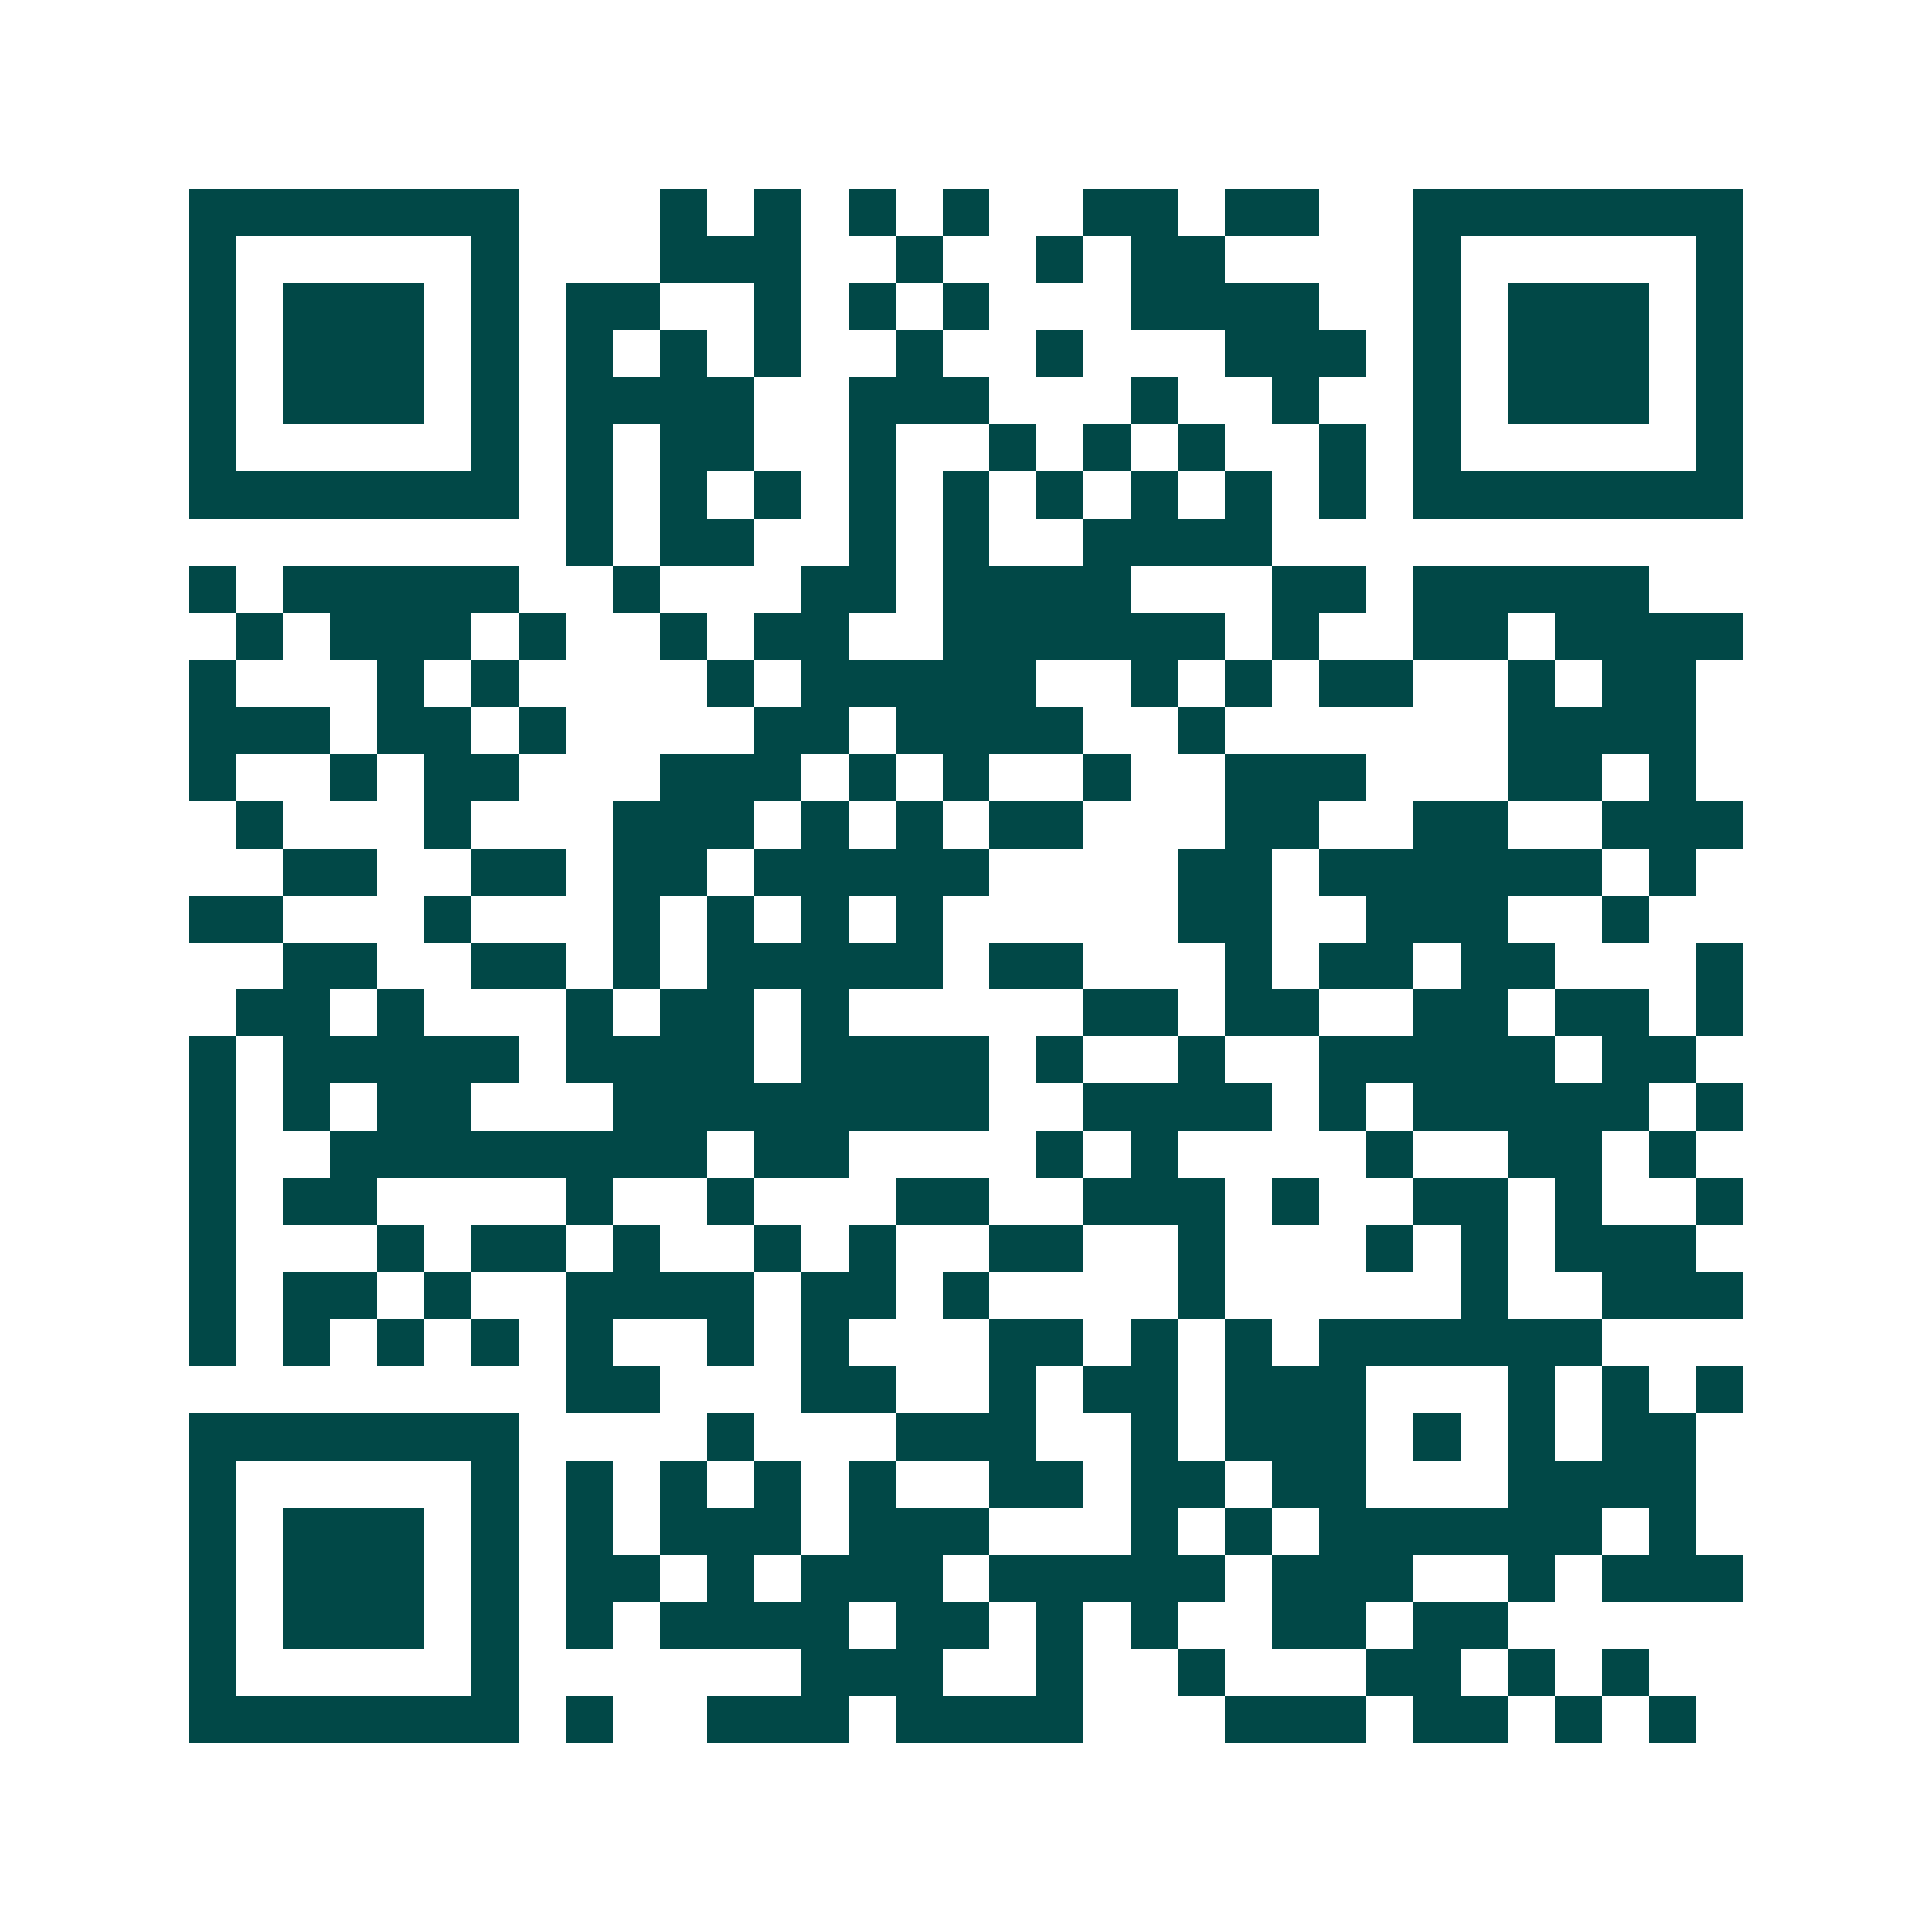 <svg xmlns="http://www.w3.org/2000/svg" width="200" height="200" viewBox="0 0 41 41" shape-rendering="crispEdges"><path fill="#ffffff" d="M0 0h41v41H0z"/><path stroke="#014847" d="M4 4.5h7m3 0h1m1 0h1m1 0h1m1 0h1m2 0h2m1 0h2m2 0h7M4 5.5h1m5 0h1m3 0h3m2 0h1m2 0h1m1 0h2m4 0h1m5 0h1M4 6.5h1m1 0h3m1 0h1m1 0h2m2 0h1m1 0h1m1 0h1m3 0h4m2 0h1m1 0h3m1 0h1M4 7.5h1m1 0h3m1 0h1m1 0h1m1 0h1m1 0h1m2 0h1m2 0h1m3 0h3m1 0h1m1 0h3m1 0h1M4 8.5h1m1 0h3m1 0h1m1 0h4m2 0h3m3 0h1m2 0h1m2 0h1m1 0h3m1 0h1M4 9.5h1m5 0h1m1 0h1m1 0h2m2 0h1m2 0h1m1 0h1m1 0h1m2 0h1m1 0h1m5 0h1M4 10.5h7m1 0h1m1 0h1m1 0h1m1 0h1m1 0h1m1 0h1m1 0h1m1 0h1m1 0h1m1 0h7M12 11.5h1m1 0h2m2 0h1m1 0h1m2 0h4M4 12.5h1m1 0h5m2 0h1m3 0h2m1 0h4m3 0h2m1 0h5M5 13.5h1m1 0h3m1 0h1m2 0h1m1 0h2m2 0h6m1 0h1m2 0h2m1 0h4M4 14.5h1m3 0h1m1 0h1m4 0h1m1 0h5m2 0h1m1 0h1m1 0h2m2 0h1m1 0h2M4 15.5h3m1 0h2m1 0h1m4 0h2m1 0h4m2 0h1m6 0h4M4 16.5h1m2 0h1m1 0h2m3 0h3m1 0h1m1 0h1m2 0h1m2 0h3m3 0h2m1 0h1M5 17.5h1m3 0h1m3 0h3m1 0h1m1 0h1m1 0h2m3 0h2m2 0h2m2 0h3M6 18.5h2m2 0h2m1 0h2m1 0h5m4 0h2m1 0h6m1 0h1M4 19.5h2m3 0h1m3 0h1m1 0h1m1 0h1m1 0h1m5 0h2m2 0h3m2 0h1M6 20.5h2m2 0h2m1 0h1m1 0h5m1 0h2m3 0h1m1 0h2m1 0h2m3 0h1M5 21.5h2m1 0h1m3 0h1m1 0h2m1 0h1m5 0h2m1 0h2m2 0h2m1 0h2m1 0h1M4 22.5h1m1 0h5m1 0h4m1 0h4m1 0h1m2 0h1m2 0h5m1 0h2M4 23.5h1m1 0h1m1 0h2m3 0h8m2 0h4m1 0h1m1 0h5m1 0h1M4 24.5h1m2 0h8m1 0h2m4 0h1m1 0h1m4 0h1m2 0h2m1 0h1M4 25.5h1m1 0h2m4 0h1m2 0h1m3 0h2m2 0h3m1 0h1m2 0h2m1 0h1m2 0h1M4 26.5h1m3 0h1m1 0h2m1 0h1m2 0h1m1 0h1m2 0h2m2 0h1m3 0h1m1 0h1m1 0h3M4 27.5h1m1 0h2m1 0h1m2 0h4m1 0h2m1 0h1m4 0h1m5 0h1m2 0h3M4 28.5h1m1 0h1m1 0h1m1 0h1m1 0h1m2 0h1m1 0h1m3 0h2m1 0h1m1 0h1m1 0h6M12 29.5h2m3 0h2m2 0h1m1 0h2m1 0h3m3 0h1m1 0h1m1 0h1M4 30.5h7m4 0h1m3 0h3m2 0h1m1 0h3m1 0h1m1 0h1m1 0h2M4 31.5h1m5 0h1m1 0h1m1 0h1m1 0h1m1 0h1m2 0h2m1 0h2m1 0h2m3 0h4M4 32.5h1m1 0h3m1 0h1m1 0h1m1 0h3m1 0h3m3 0h1m1 0h1m1 0h6m1 0h1M4 33.5h1m1 0h3m1 0h1m1 0h2m1 0h1m1 0h3m1 0h5m1 0h3m2 0h1m1 0h3M4 34.5h1m1 0h3m1 0h1m1 0h1m1 0h4m1 0h2m1 0h1m1 0h1m2 0h2m1 0h2M4 35.5h1m5 0h1m6 0h3m2 0h1m2 0h1m3 0h2m1 0h1m1 0h1M4 36.5h7m1 0h1m2 0h3m1 0h4m3 0h3m1 0h2m1 0h1m1 0h1"/></svg>
